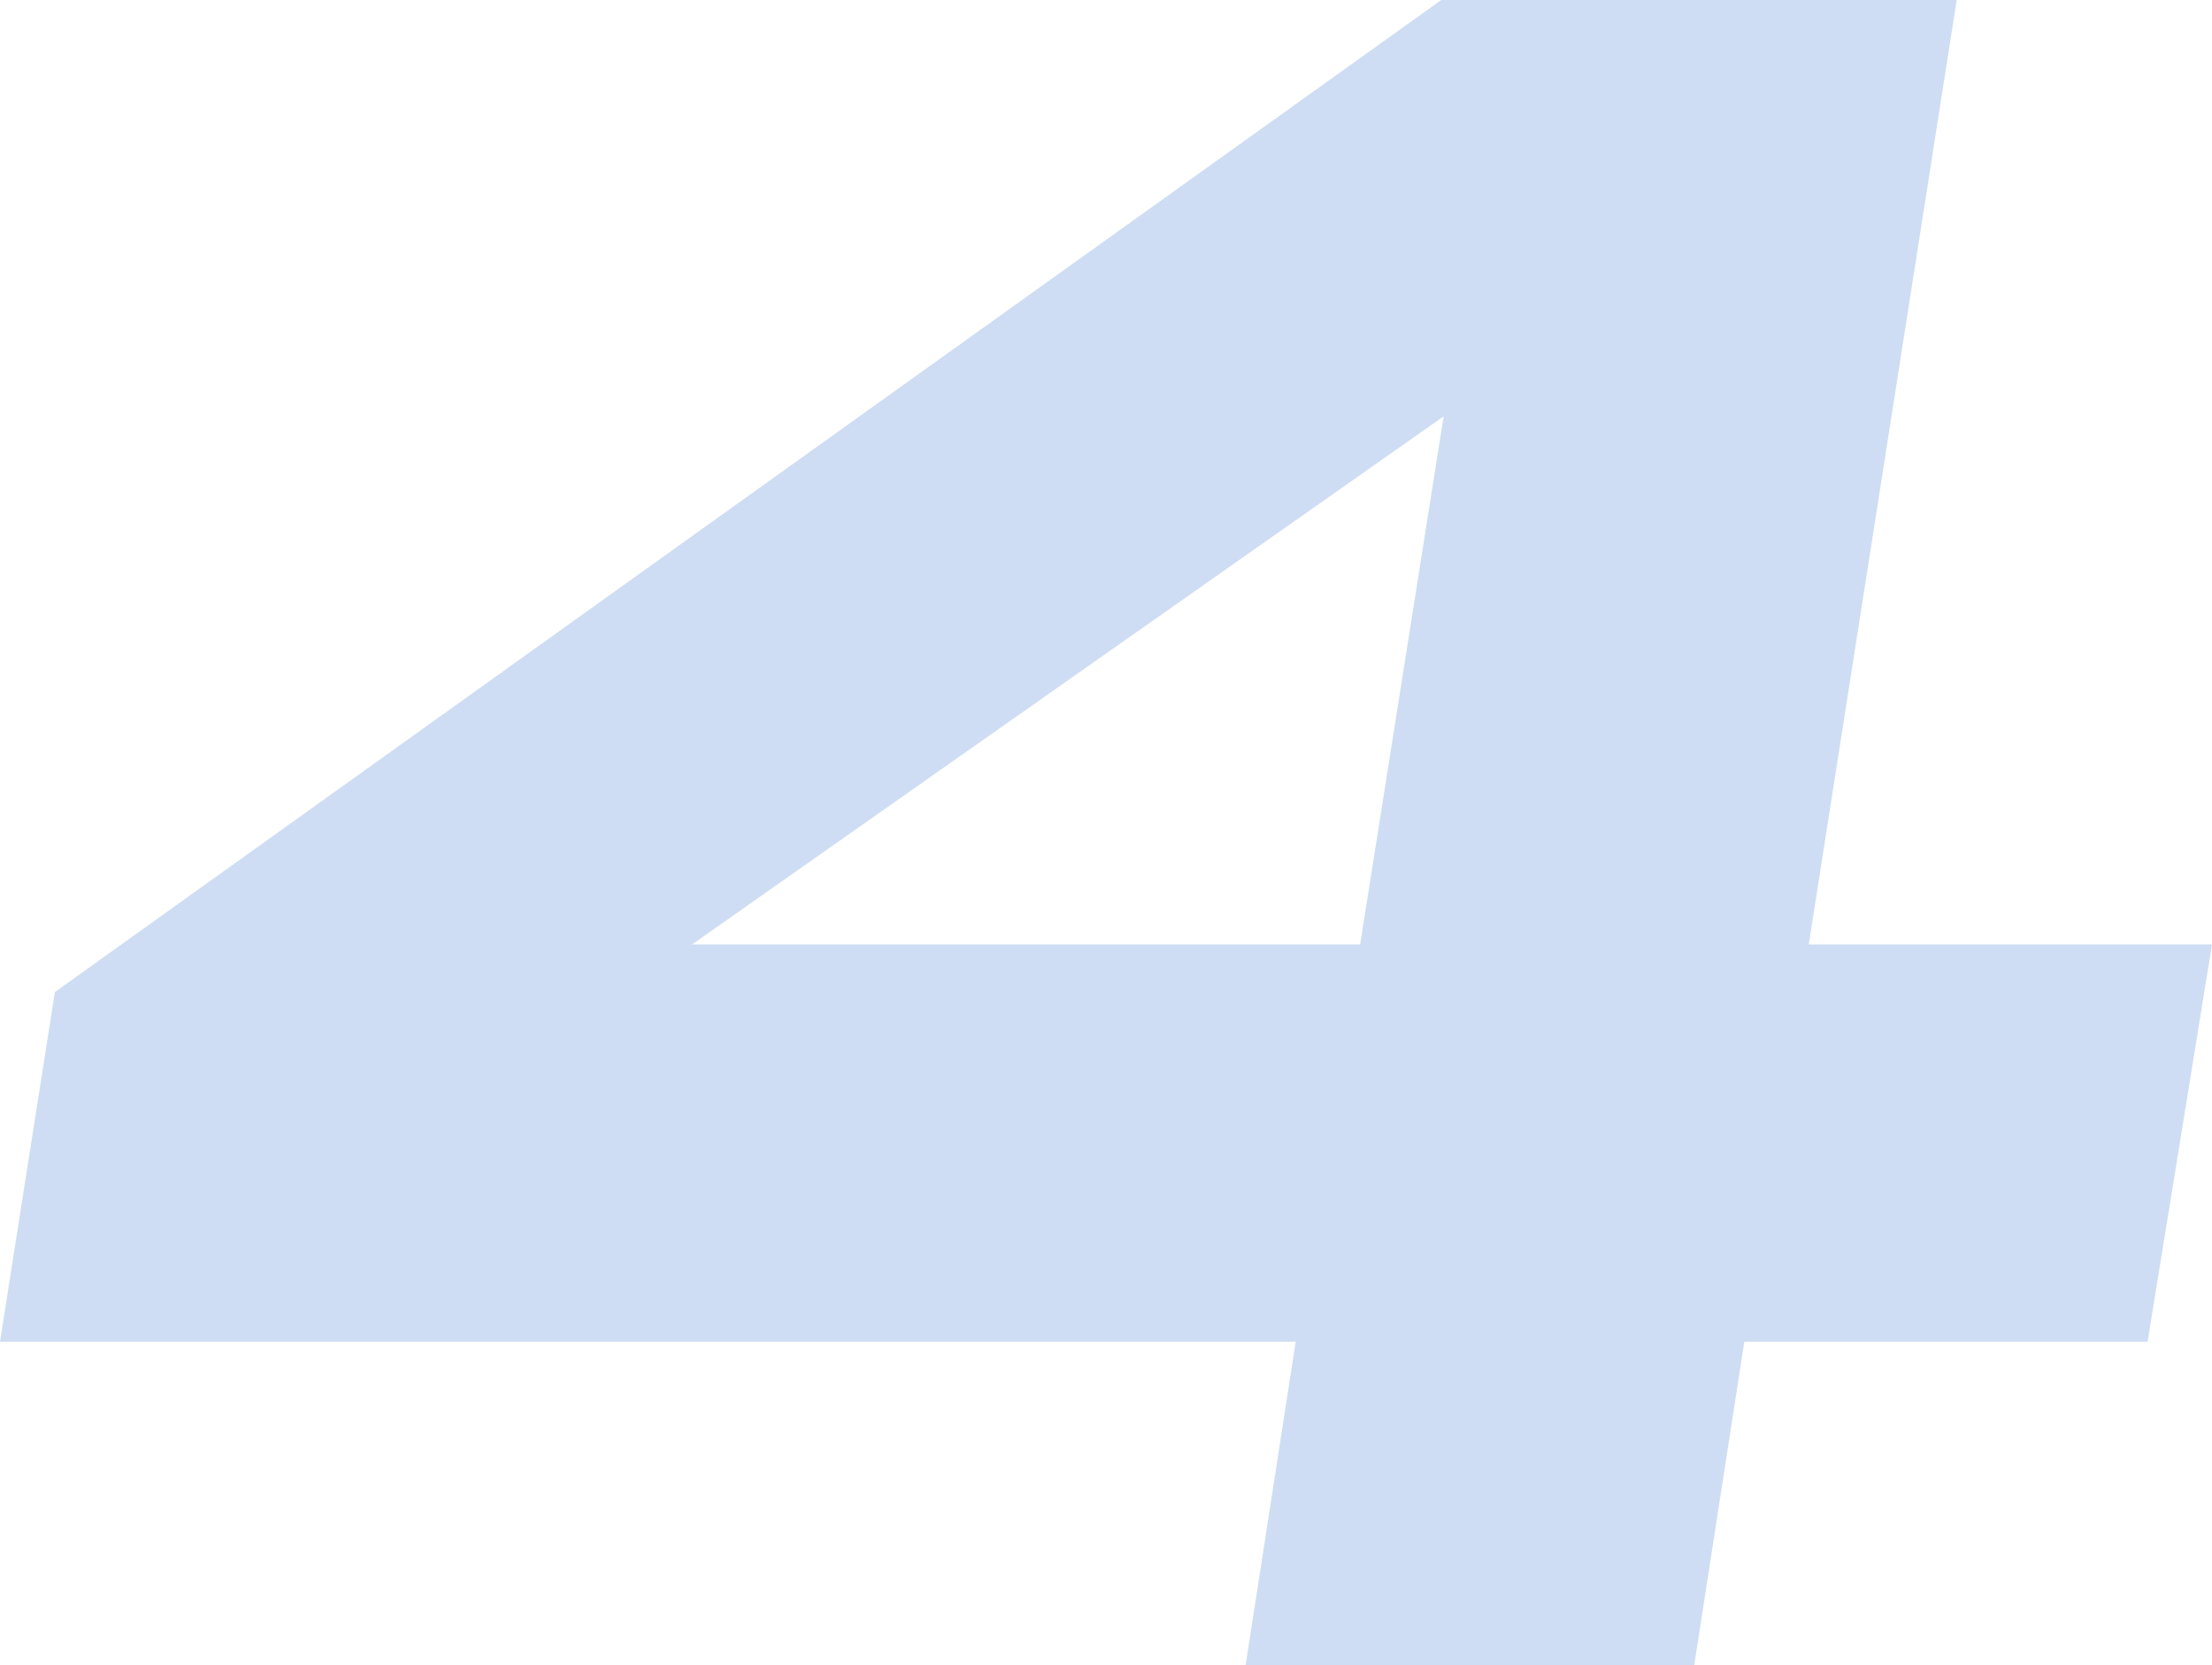 <?xml version="1.0" encoding="UTF-8"?> <svg xmlns="http://www.w3.org/2000/svg" width="85" height="64" viewBox="0 0 85 64" fill="none"><path d="M49.79 51.566H0L2.109 38.126L55.383 0H75.189L69.504 36.297H85L82.524 51.566H67.028L65.103 64H47.864L49.79 51.566ZM52.265 36.297L55.475 16L26.591 36.297H52.265Z" fill="#CEDDF3"></path></svg> 